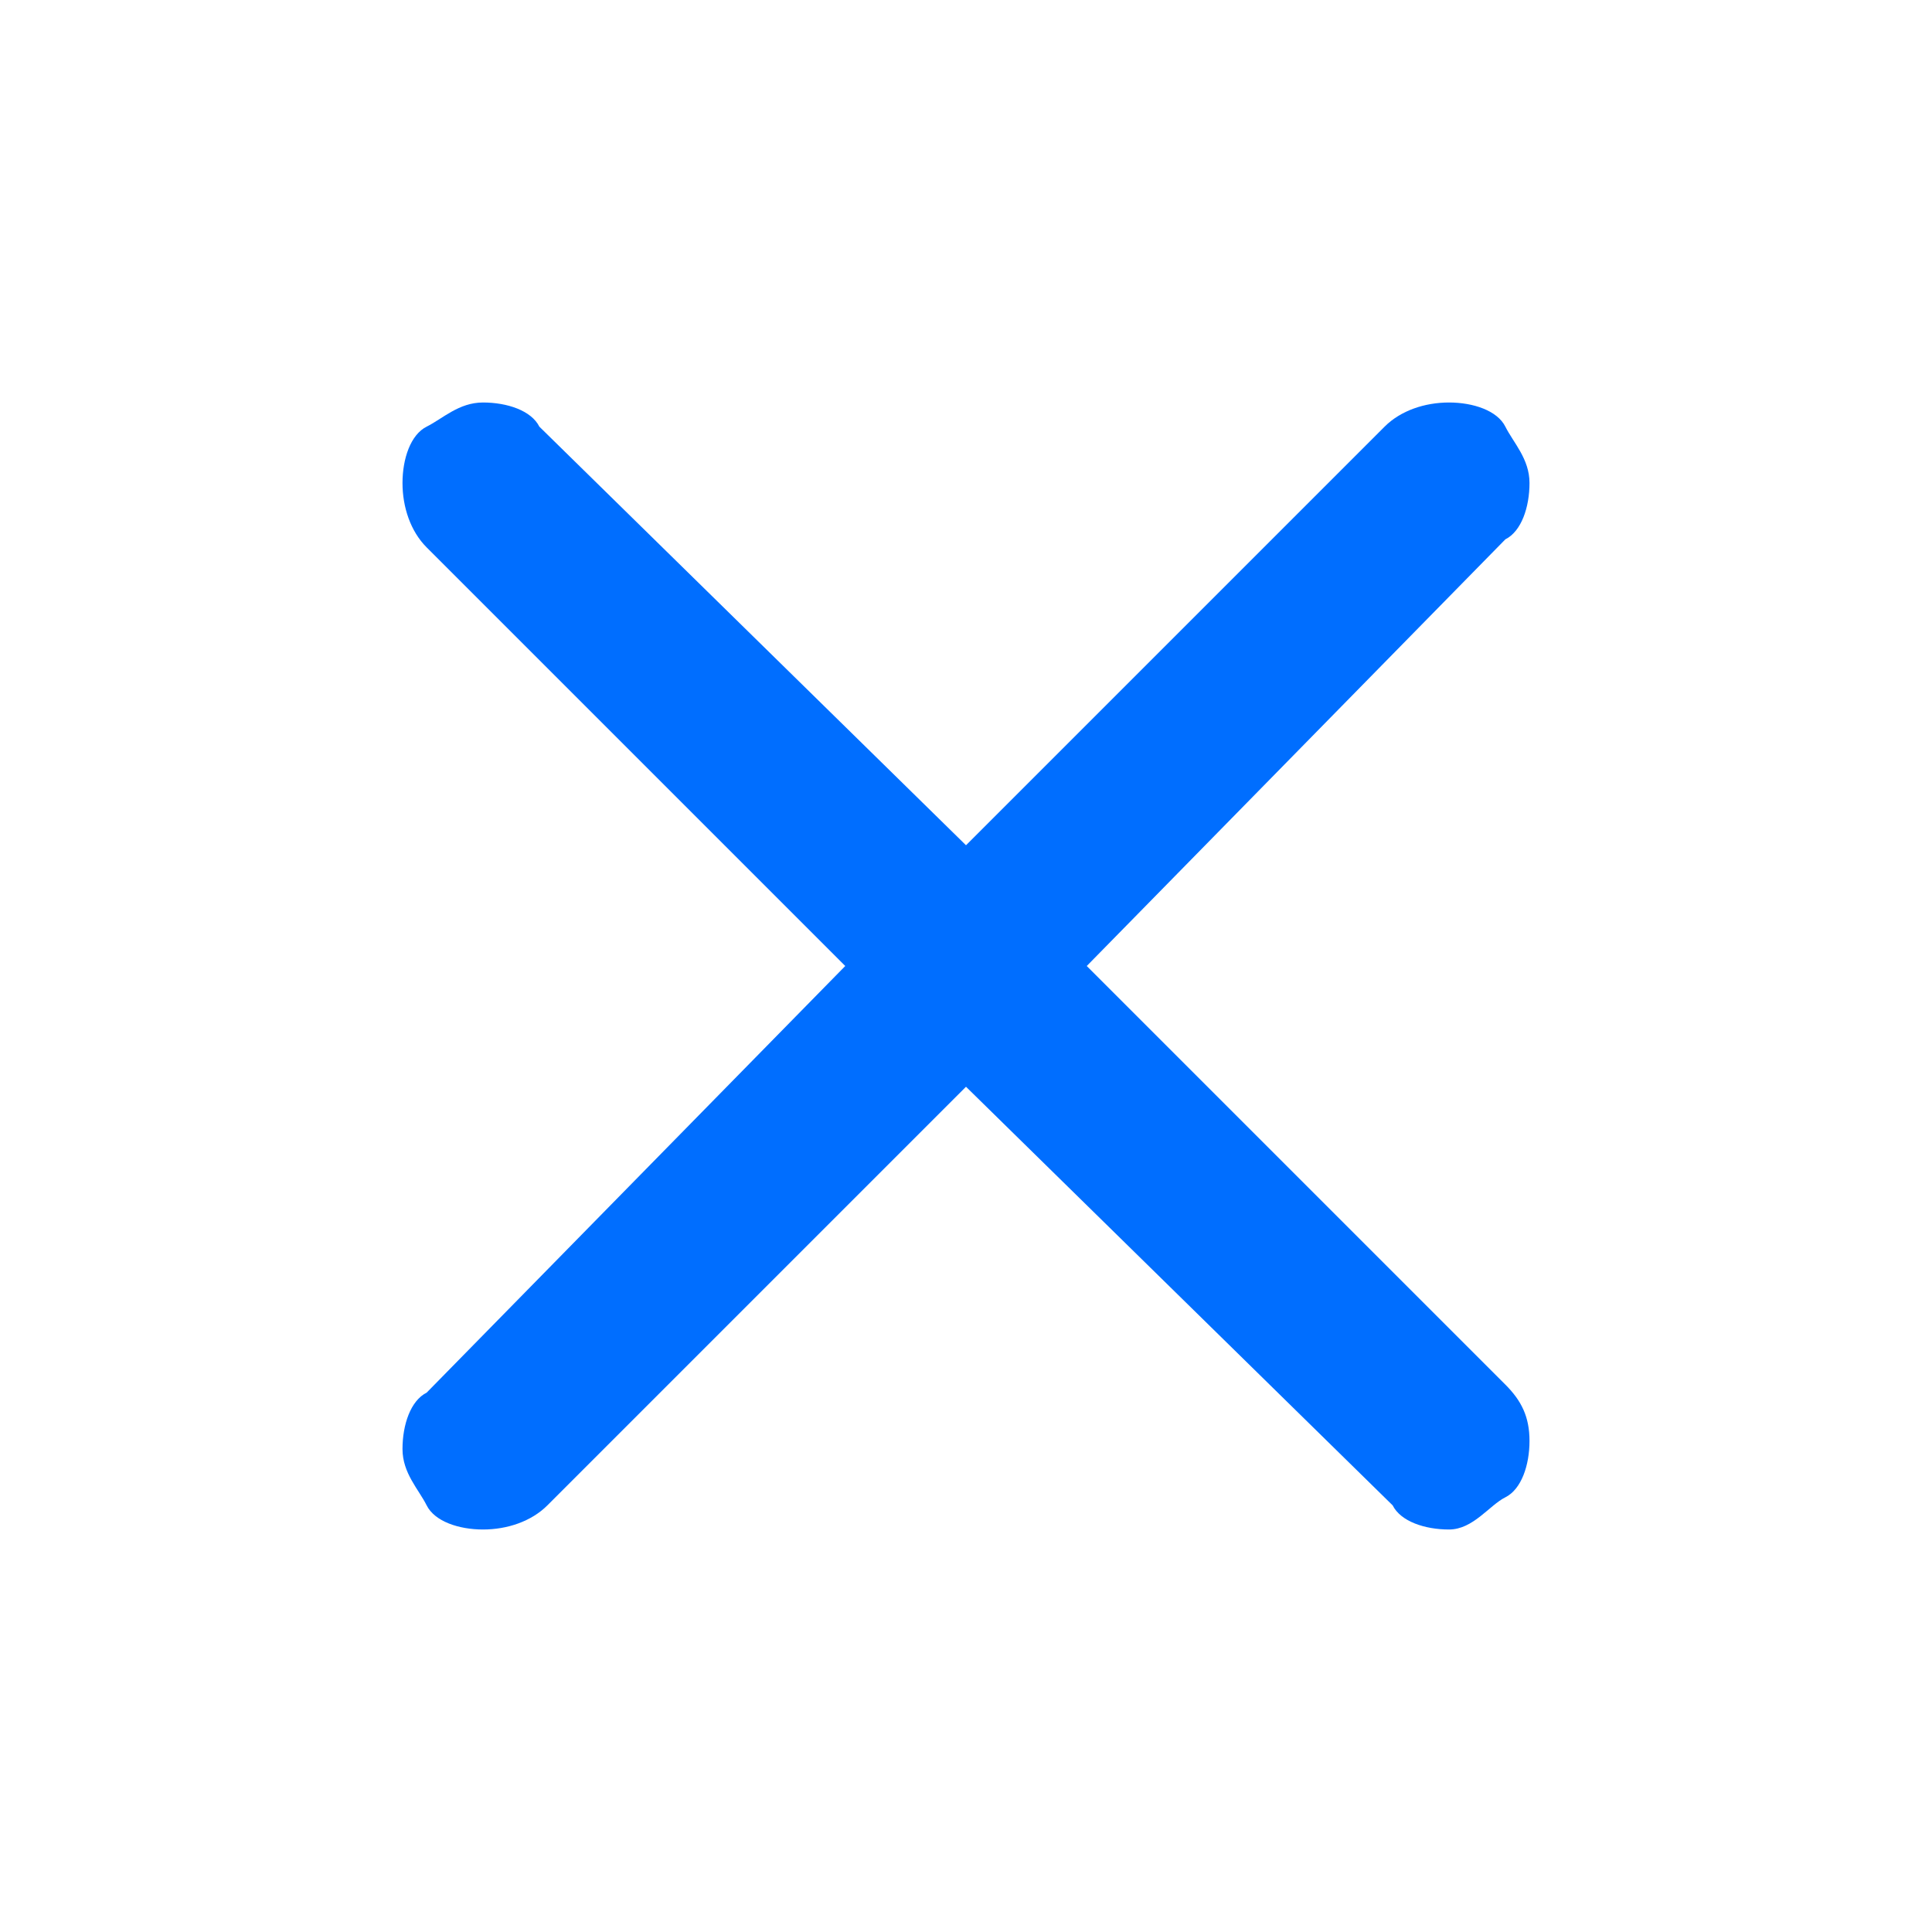 <?xml version="1.0" encoding="utf-8"?>
<!-- Generator: Adobe Illustrator 28.1.0, SVG Export Plug-In . SVG Version: 6.00 Build 0)  -->
<svg version="1.1" id="Capa_1" xmlns="http://www.w3.org/2000/svg" xmlns:xlink="http://www.w3.org/1999/xlink" x="0px" y="0px"
	 viewBox="0 0 24 24" style="enable-background:new 0 0 24 24;" xml:space="preserve">
<style type="text/css">
	.st0{fill:#006EFF;}
</style>
<g id="Iconos-_x2F_-ic-close">
	<g id="close_FILL0_wght400_GRAD0_opsz24" transform="translate(5, 5)">
		<path id="Path" class="st0" d="M5.5,7L0.3,1.8C0.1,1.6,0,1.3,0,1c0-0.3,0.1-0.6,0.3-0.7S0.7,0,1,0c0.3,0,0.6,0.1,0.7,0.3L7,5.5
			l5.2-5.2C12.4,0.1,12.7,0,13,0c0.3,0,0.6,0.1,0.7,0.3S14,0.7,14,1s-0.1,0.6-0.3,0.7L8.5,7l5.2,5.2c0.2,0.2,0.3,0.4,0.3,0.7
			c0,0.3-0.1,0.6-0.3,0.7S13.3,14,13,14c-0.3,0-0.6-0.1-0.7-0.3L7,8.5l-5.2,5.2C1.6,13.9,1.3,14,1,14c-0.3,0-0.6-0.1-0.7-0.3
			S0,13.3,0,13c0-0.3,0.1-0.6,0.3-0.7L5.5,7z"/>
	</g>
</g>
</svg>
